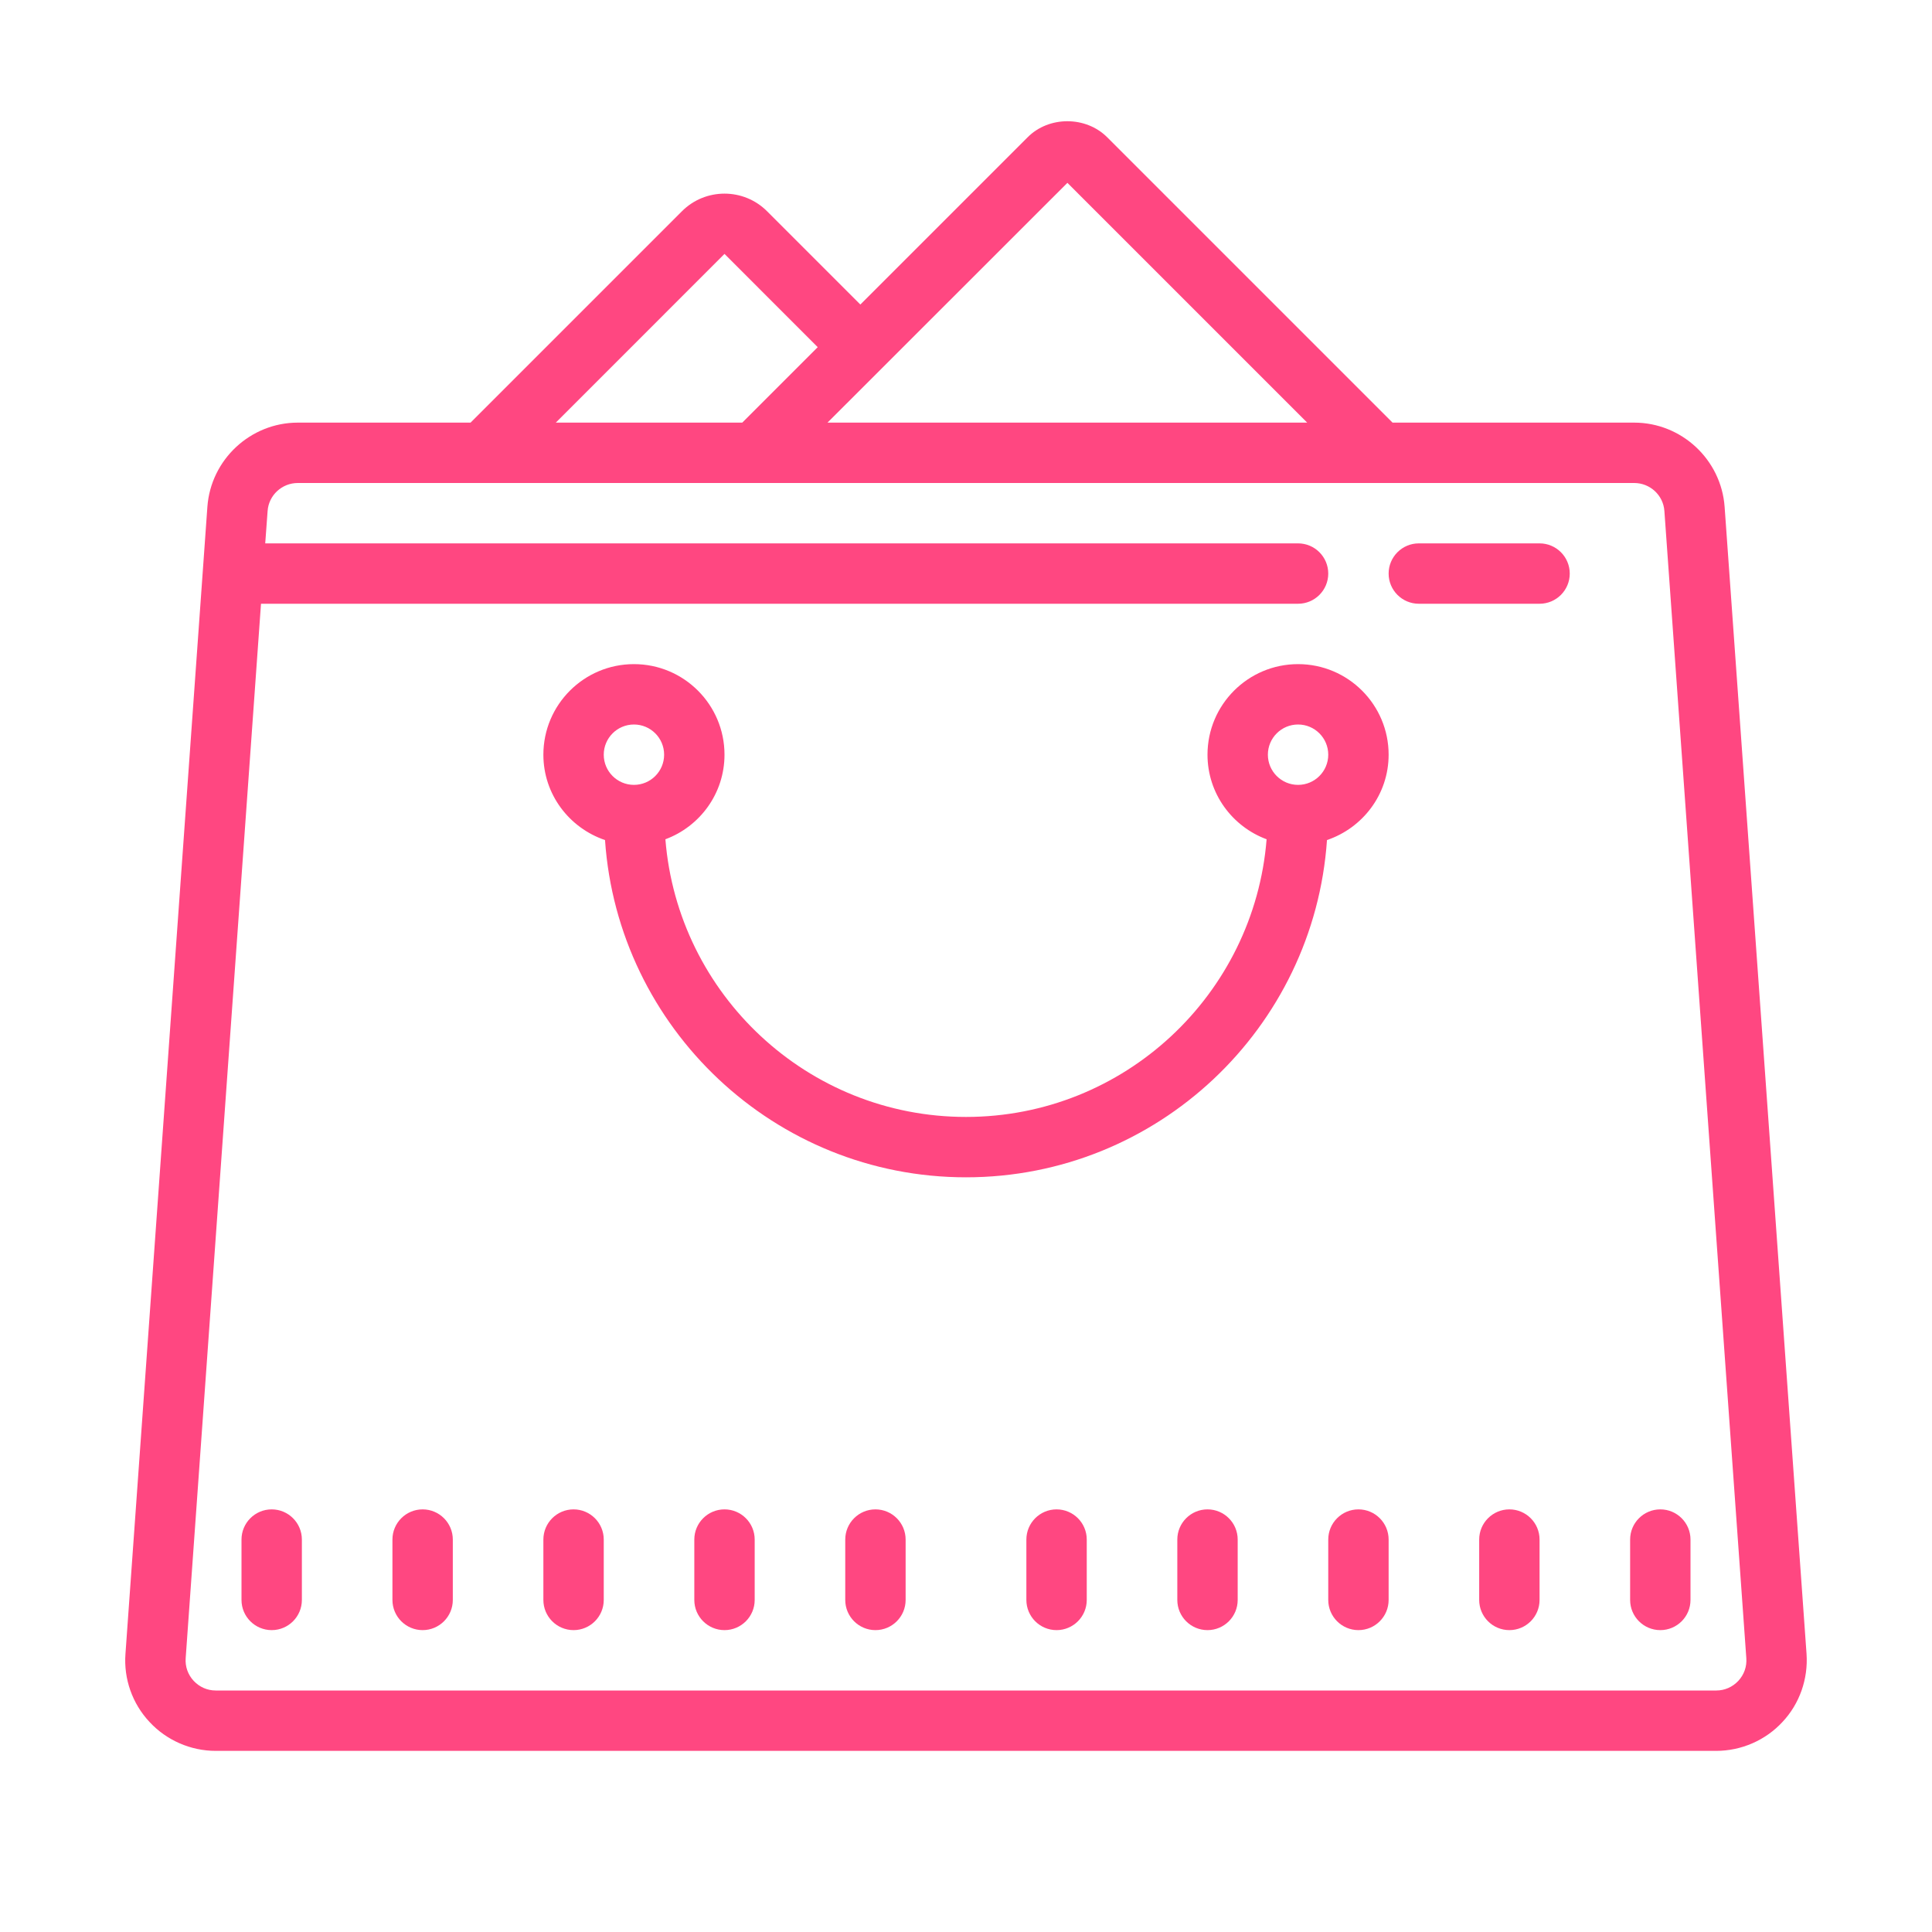 <svg width="64" height="64" viewBox="0 0 64 64" fill="none" xmlns="http://www.w3.org/2000/svg">
<path d="M43 22C41.344 22 40 23.344 40 25C40 26.287 40.818 27.38 41.958 27.802C41.547 32.943 37.245 37 32 37C26.755 37 22.453 32.943 22.042 27.802C23.182 27.38 24 26.287 24 25C24 23.344 22.656 22 21 22C19.344 22 18 23.344 18 25C18 26.318 18.859 27.427 20.042 27.828C20.469 34.057 25.662 39 32 39C38.339 39 43.531 34.057 43.958 27.828C45.141 27.427 46 26.318 46 25C46 23.344 44.656 22 43 22ZM21 26C20.448 26 20 25.552 20 25C20 24.448 20.448 24 21 24C21.552 24 22 24.448 22 25C22 25.552 21.552 26 21 26ZM43 26C42.448 26 42 25.552 42 25C42 24.448 42.448 24 43 24C43.552 24 44 24.448 44 25C44 25.552 43.552 26 43 26Z" fill="#FF4781"/>
<path d="M9 50C8.448 50 8 50.448 8 51V53C8 53.552 8.448 54 9 54C9.552 54 10 53.552 10 53V51C10 50.448 9.552 50 9 50Z" fill="#FF4781"/>
<path d="M14 50C13.448 50 13 50.448 13 51V53C13 53.552 13.448 54 14 54C14.552 54 15 53.552 15 53V51C15 50.448 14.552 50 14 50Z" fill="#FF4781"/>
<path d="M19 50C18.448 50 18 50.448 18 51V53C18 53.552 18.448 54 19 54C19.552 54 20 53.552 20 53V51C20 50.448 19.552 50 19 50Z" fill="#FF4781"/>
<path d="M24 50C23.448 50 23 50.448 23 51V53C23 53.552 23.448 54 24 54C24.552 54 25 53.552 25 53V51C25 50.448 24.552 50 24 50Z" fill="#FF4781"/>
<path d="M29 50C28.448 50 28 50.448 28 51V53C28 53.552 28.448 54 29 54C29.552 54 30 53.552 30 53V51C30 50.448 29.552 50 29 50Z" fill="#FF4781"/>
<path d="M35 50C34.448 50 34 50.448 34 51V53C34 53.552 34.448 54 35 54C35.552 54 36 53.552 36 53V51C36 50.448 35.552 50 35 50Z" fill="#FF4781"/>
<path d="M40 50C39.448 50 39 50.448 39 51V53C39 53.552 39.448 54 40 54C40.552 54 41 53.552 41 53V51C41 50.448 40.552 50 40 50Z" fill="#FF4781"/>
<path d="M45 50C44.448 50 44 50.448 44 51V53C44 53.552 44.448 54 45 54C45.552 54 46 53.552 46 53V51C46 50.448 45.552 50 45 50Z" fill="#FF4781"/>
<path d="M50 50C49.448 50 49 50.448 49 51V53C49 53.552 49.448 54 50 54C50.552 54 51 53.552 51 53V51C51 50.448 50.552 50 50 50Z" fill="#FF4781"/>
<path d="M54 51V53C54 53.552 54.448 54 55 54C55.552 54 56 53.552 56 53V51C56 50.448 55.552 50 55 50C54.448 50 54 50.448 54 51Z" fill="#FF4781"/>
<path d="M57.13 16.787C57.016 15.224 55.703 14 54.135 14H46.13L36.677 4.547C35.969 3.839 34.745 3.839 34.042 4.547L28.5 10.088L25.412 7C24.635 6.219 23.365 6.219 22.588 7L15.588 14H9.865C8.297 14 6.984 15.224 6.87 16.787L4.156 54.786C4.094 55.615 4.385 56.438 4.953 57.042C5.516 57.651 6.318 58 7.146 58H56.849C57.682 58 58.484 57.651 59.047 57.042C59.615 56.438 59.901 55.615 59.844 54.786L57.13 16.787ZM35.359 6.057L43.302 14H27.412L35.359 6.057ZM24 8.411L27.088 11.5L24.588 14H18.412L24 8.411ZM57.583 55.682C57.391 55.885 57.135 56 56.854 56H7.146C6.865 56 6.609 55.885 6.417 55.682C6.224 55.474 6.13 55.208 6.151 54.927L8.646 20H43C43.552 20 44 19.552 44 19C44 18.448 43.552 18 43 18H8.786L8.865 16.927C8.901 16.406 9.339 16 9.865 16H54.135C54.661 16 55.099 16.406 55.135 16.927L57.849 54.927C57.87 55.208 57.776 55.474 57.583 55.682Z" fill="#FF4781"/>
<path d="M51 18H47C46.448 18 46 18.448 46 19C46 19.552 46.448 20 47 20H51C51.552 20 52 19.552 52 19C52 18.448 51.552 18 51 18Z" fill="#FF4781"/>
</svg>
